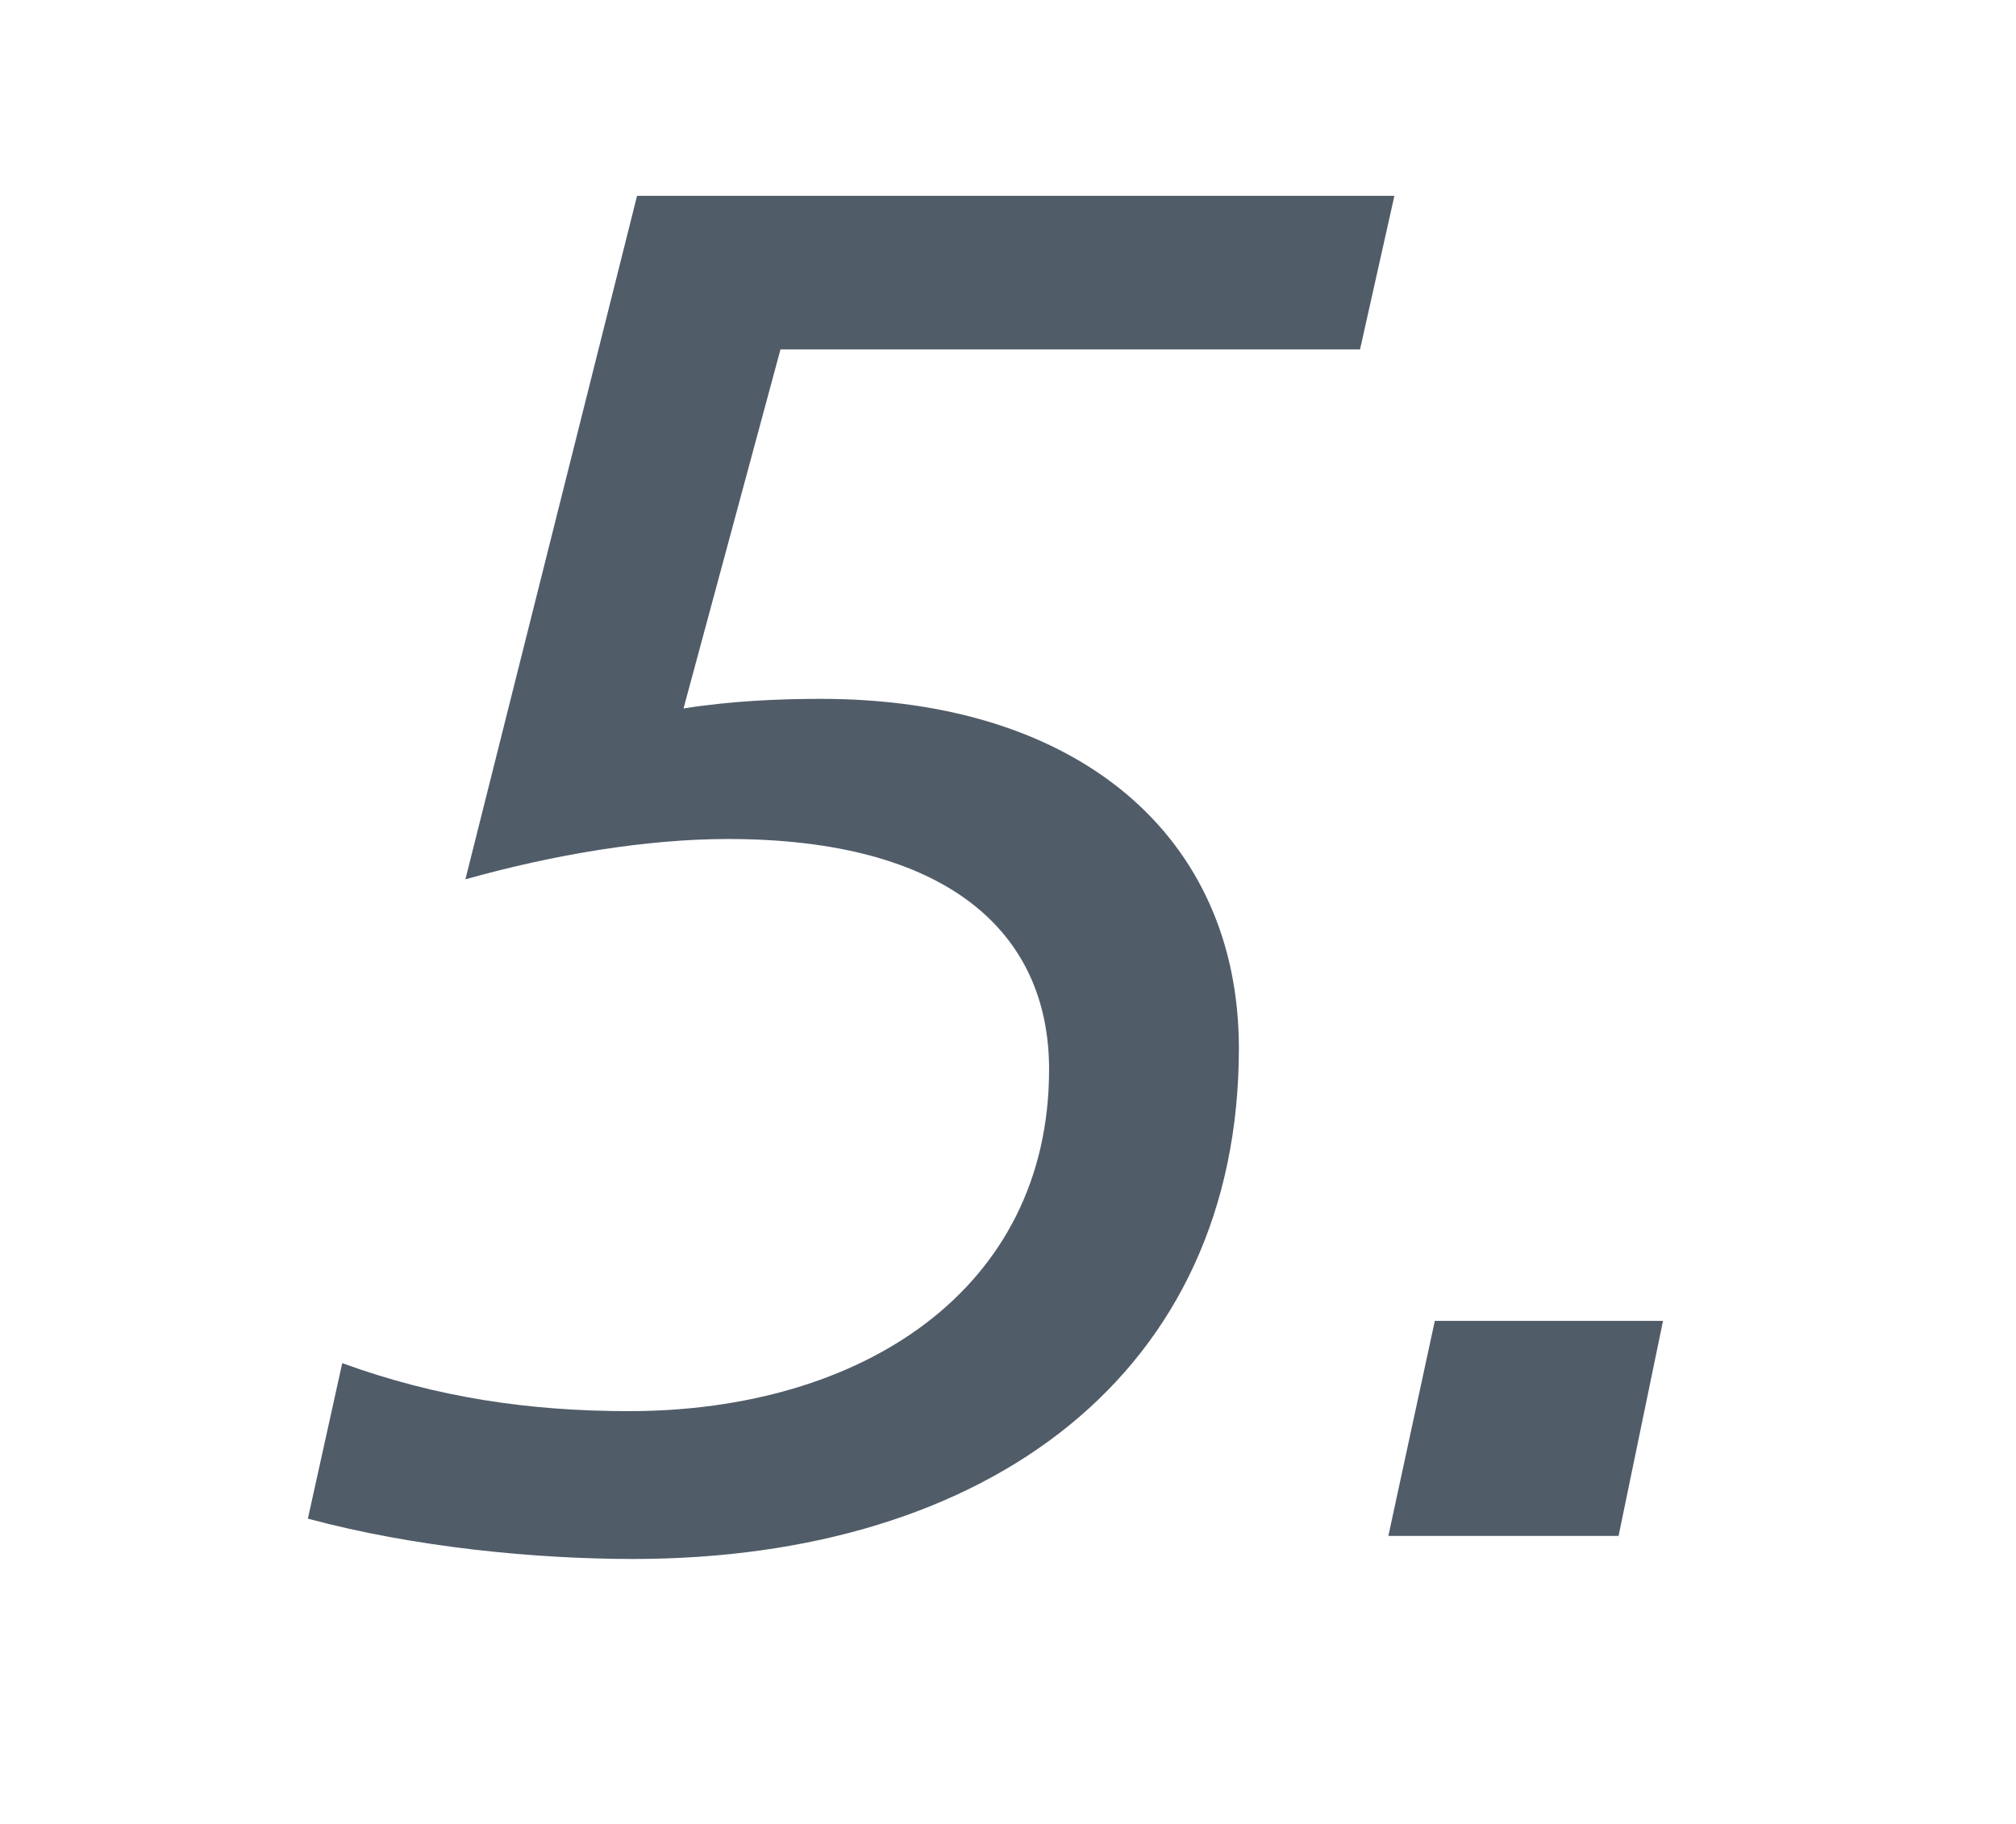 <svg xmlns="http://www.w3.org/2000/svg" width="21" height="19" viewBox="0 0 21 19"><g fill="none" fill-rule="evenodd"><g fill="#515c69" fill-rule="nonzero"><g><g><g><path d="M5.764 16.24c3.703.0 6.311-1.94 6.311-5.32.0-2.2-1.662-3.64-4.355-3.64-.42.0-.925.02-1.43.1L7.3 3.64h6.037l.358-1.6H5.806L4.018 9.16c.926-.26 1.893-.42 2.735-.42 2.272.0 3.345.96 3.345 2.4.0 2.3-1.957 3.56-4.376 3.56-1.03.0-1.999-.14-2.987-.5l-.358 1.62c1.115.3 2.377.42 3.387.42zM16.03 16l.463-2.24h-2.377L13.632 16h2.398z" transform="translate(-499 -2170) translate(120 1882) translate(363 276) translate(16.83 12)"/></g></g></g></g></g></svg>

